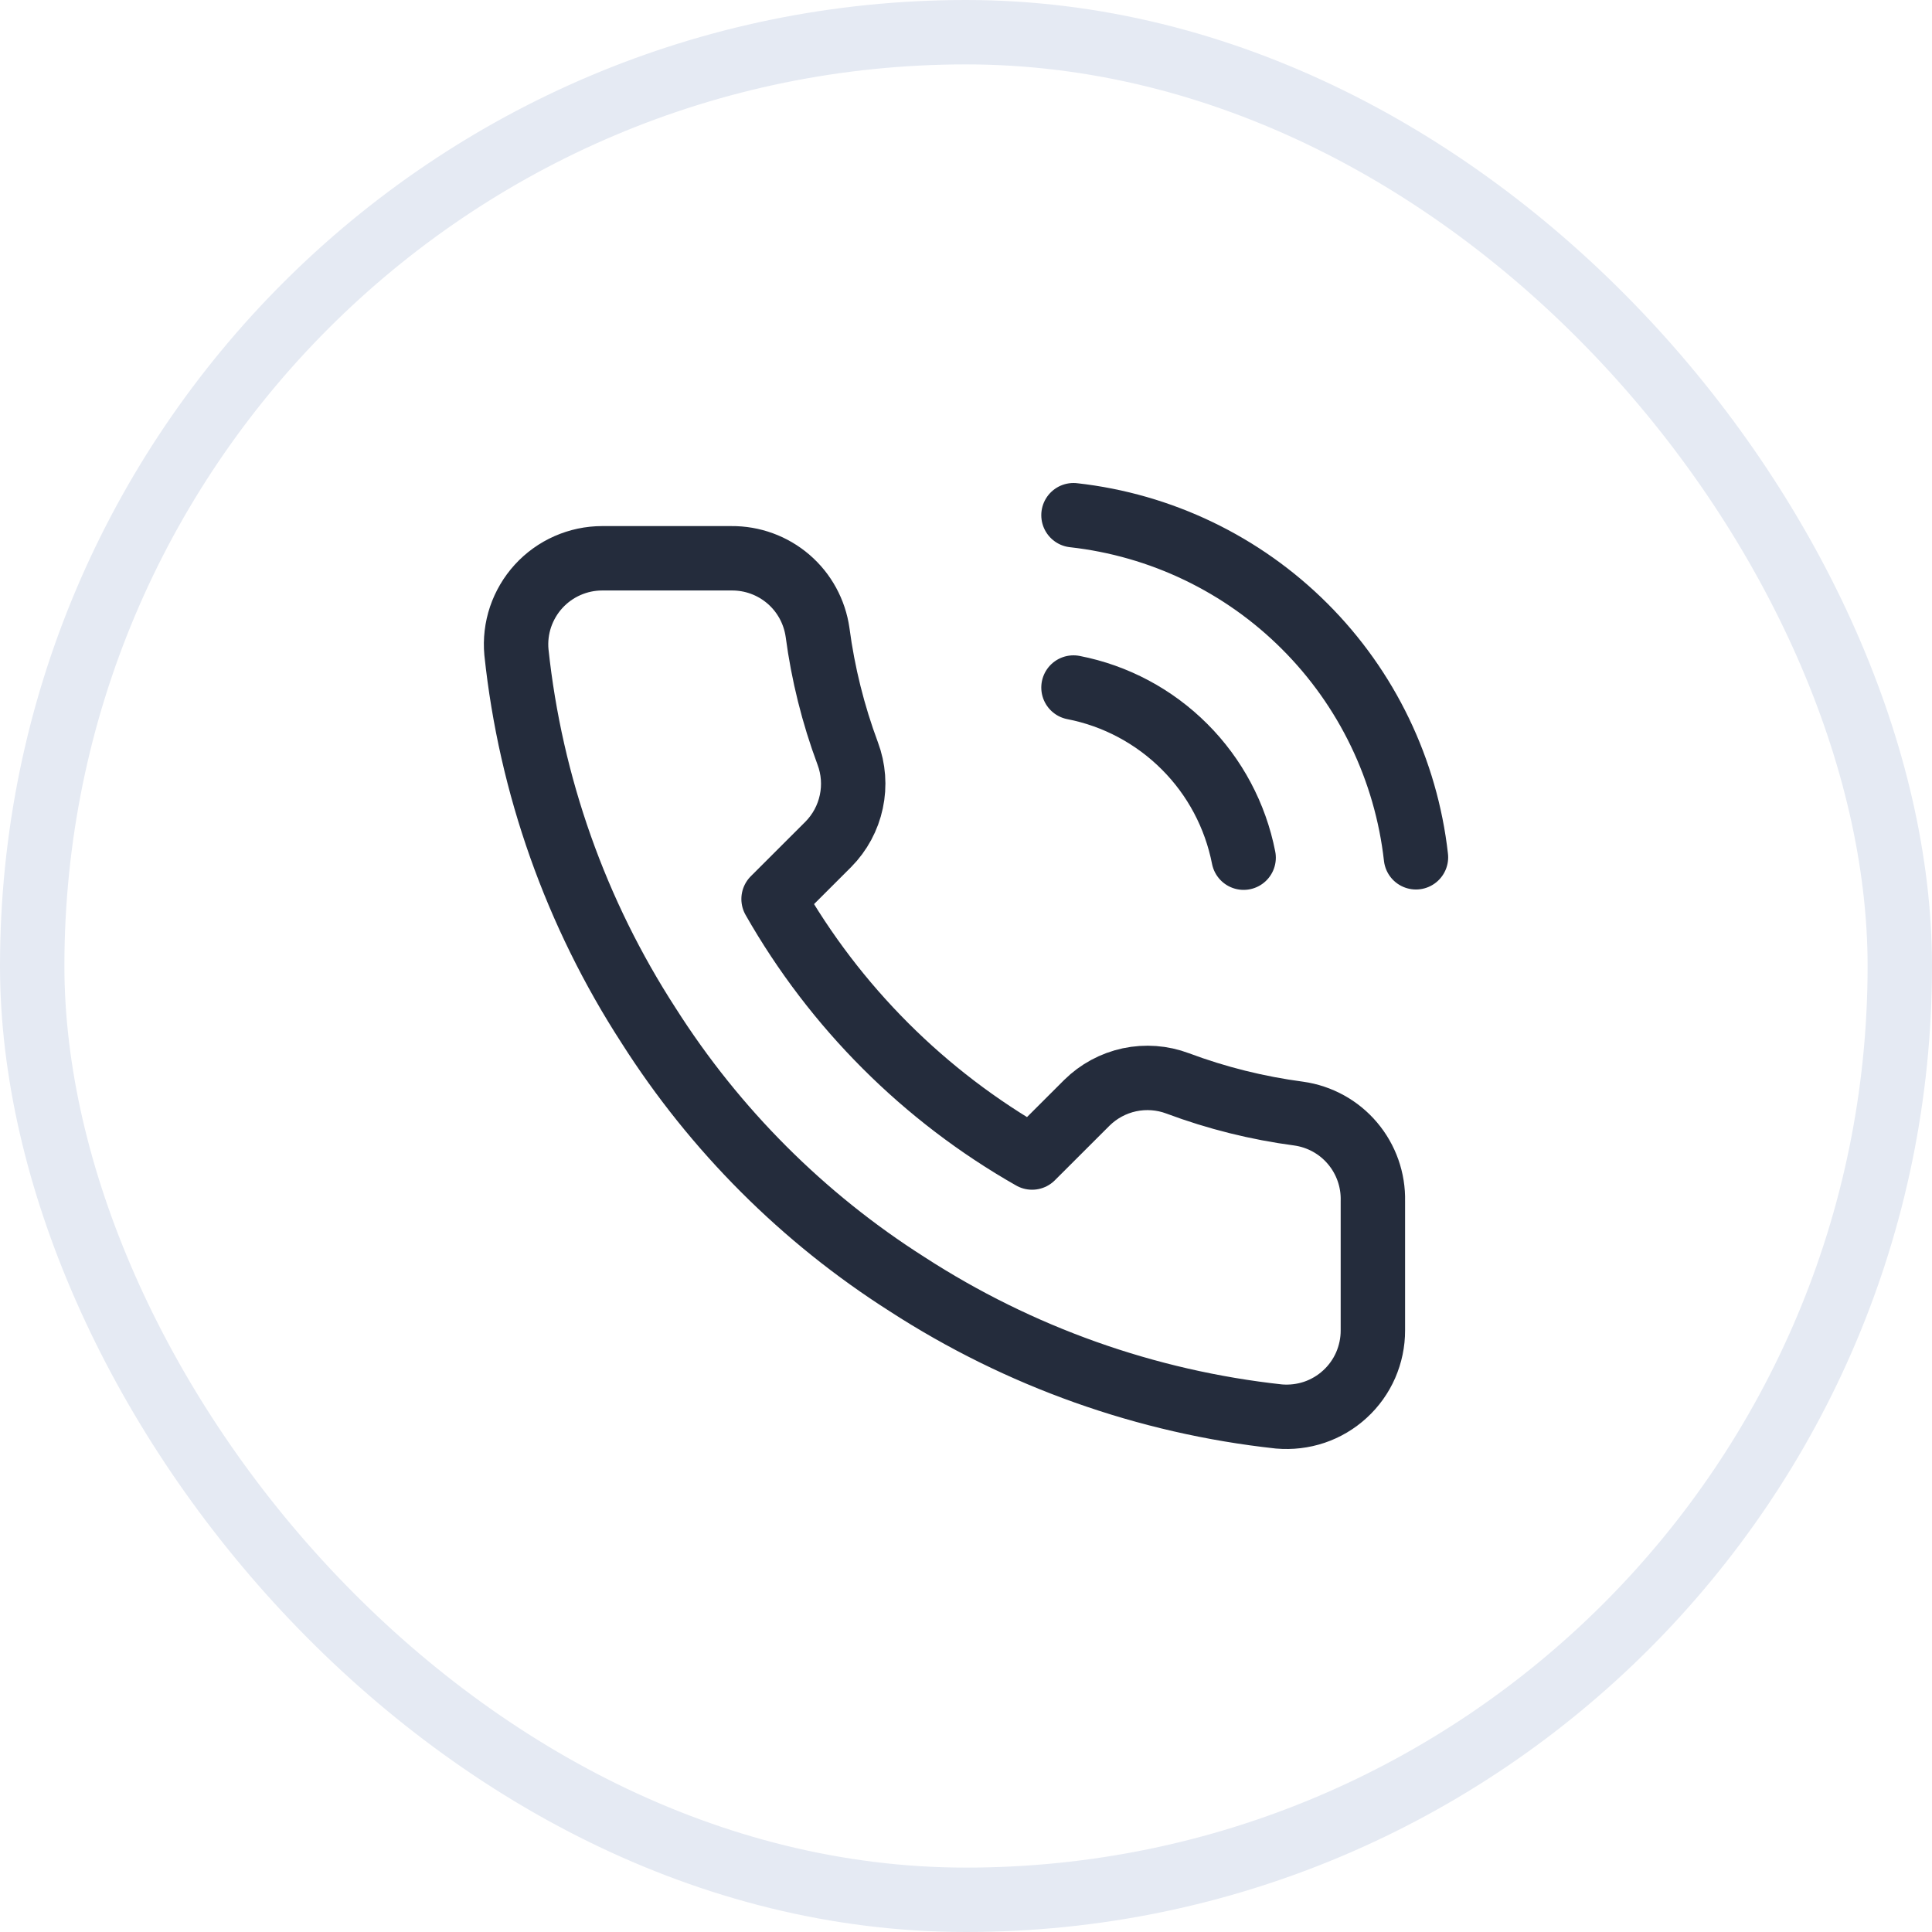 <svg width="30" height="30" viewBox="0 0 30 30" fill="none" xmlns="http://www.w3.org/2000/svg">
<rect x="0.5" y="0.5" width="29" height="29" rx="14.5" stroke="#E5EAF3"/>
<path d="M16.669 10.676C17.322 10.803 17.922 11.123 18.393 11.594C18.864 12.064 19.183 12.665 19.311 13.318M16.669 8C18.026 8.151 19.292 8.759 20.258 9.724C21.225 10.689 21.834 11.954 21.987 13.312M21.318 18.65V20.657C21.319 20.843 21.28 21.027 21.206 21.198C21.131 21.369 21.022 21.522 20.884 21.648C20.747 21.774 20.585 21.87 20.408 21.93C20.232 21.989 20.045 22.011 19.859 21.995C17.801 21.771 15.824 21.067 14.086 19.941C12.47 18.914 11.1 17.543 10.073 15.927C8.942 14.182 8.238 12.195 8.019 10.127C8.002 9.942 8.024 9.756 8.083 9.58C8.143 9.404 8.238 9.242 8.363 9.105C8.488 8.968 8.641 8.858 8.811 8.783C8.981 8.708 9.164 8.669 9.35 8.669H11.357C11.682 8.666 11.996 8.781 12.242 8.992C12.489 9.204 12.649 9.498 12.695 9.82C12.78 10.462 12.937 11.092 13.163 11.699C13.253 11.939 13.273 12.199 13.219 12.449C13.166 12.699 13.042 12.929 12.862 13.111L12.012 13.96C12.965 15.635 14.351 17.022 16.026 17.974L16.876 17.125C17.058 16.945 17.287 16.821 17.538 16.767C17.788 16.714 18.048 16.733 18.287 16.823C18.894 17.05 19.525 17.207 20.167 17.292C20.492 17.338 20.789 17.501 21.001 17.752C21.213 18.002 21.326 18.322 21.318 18.65Z" stroke="#242C3C" stroke-linecap="round" stroke-linejoin="round"/>
</svg>
